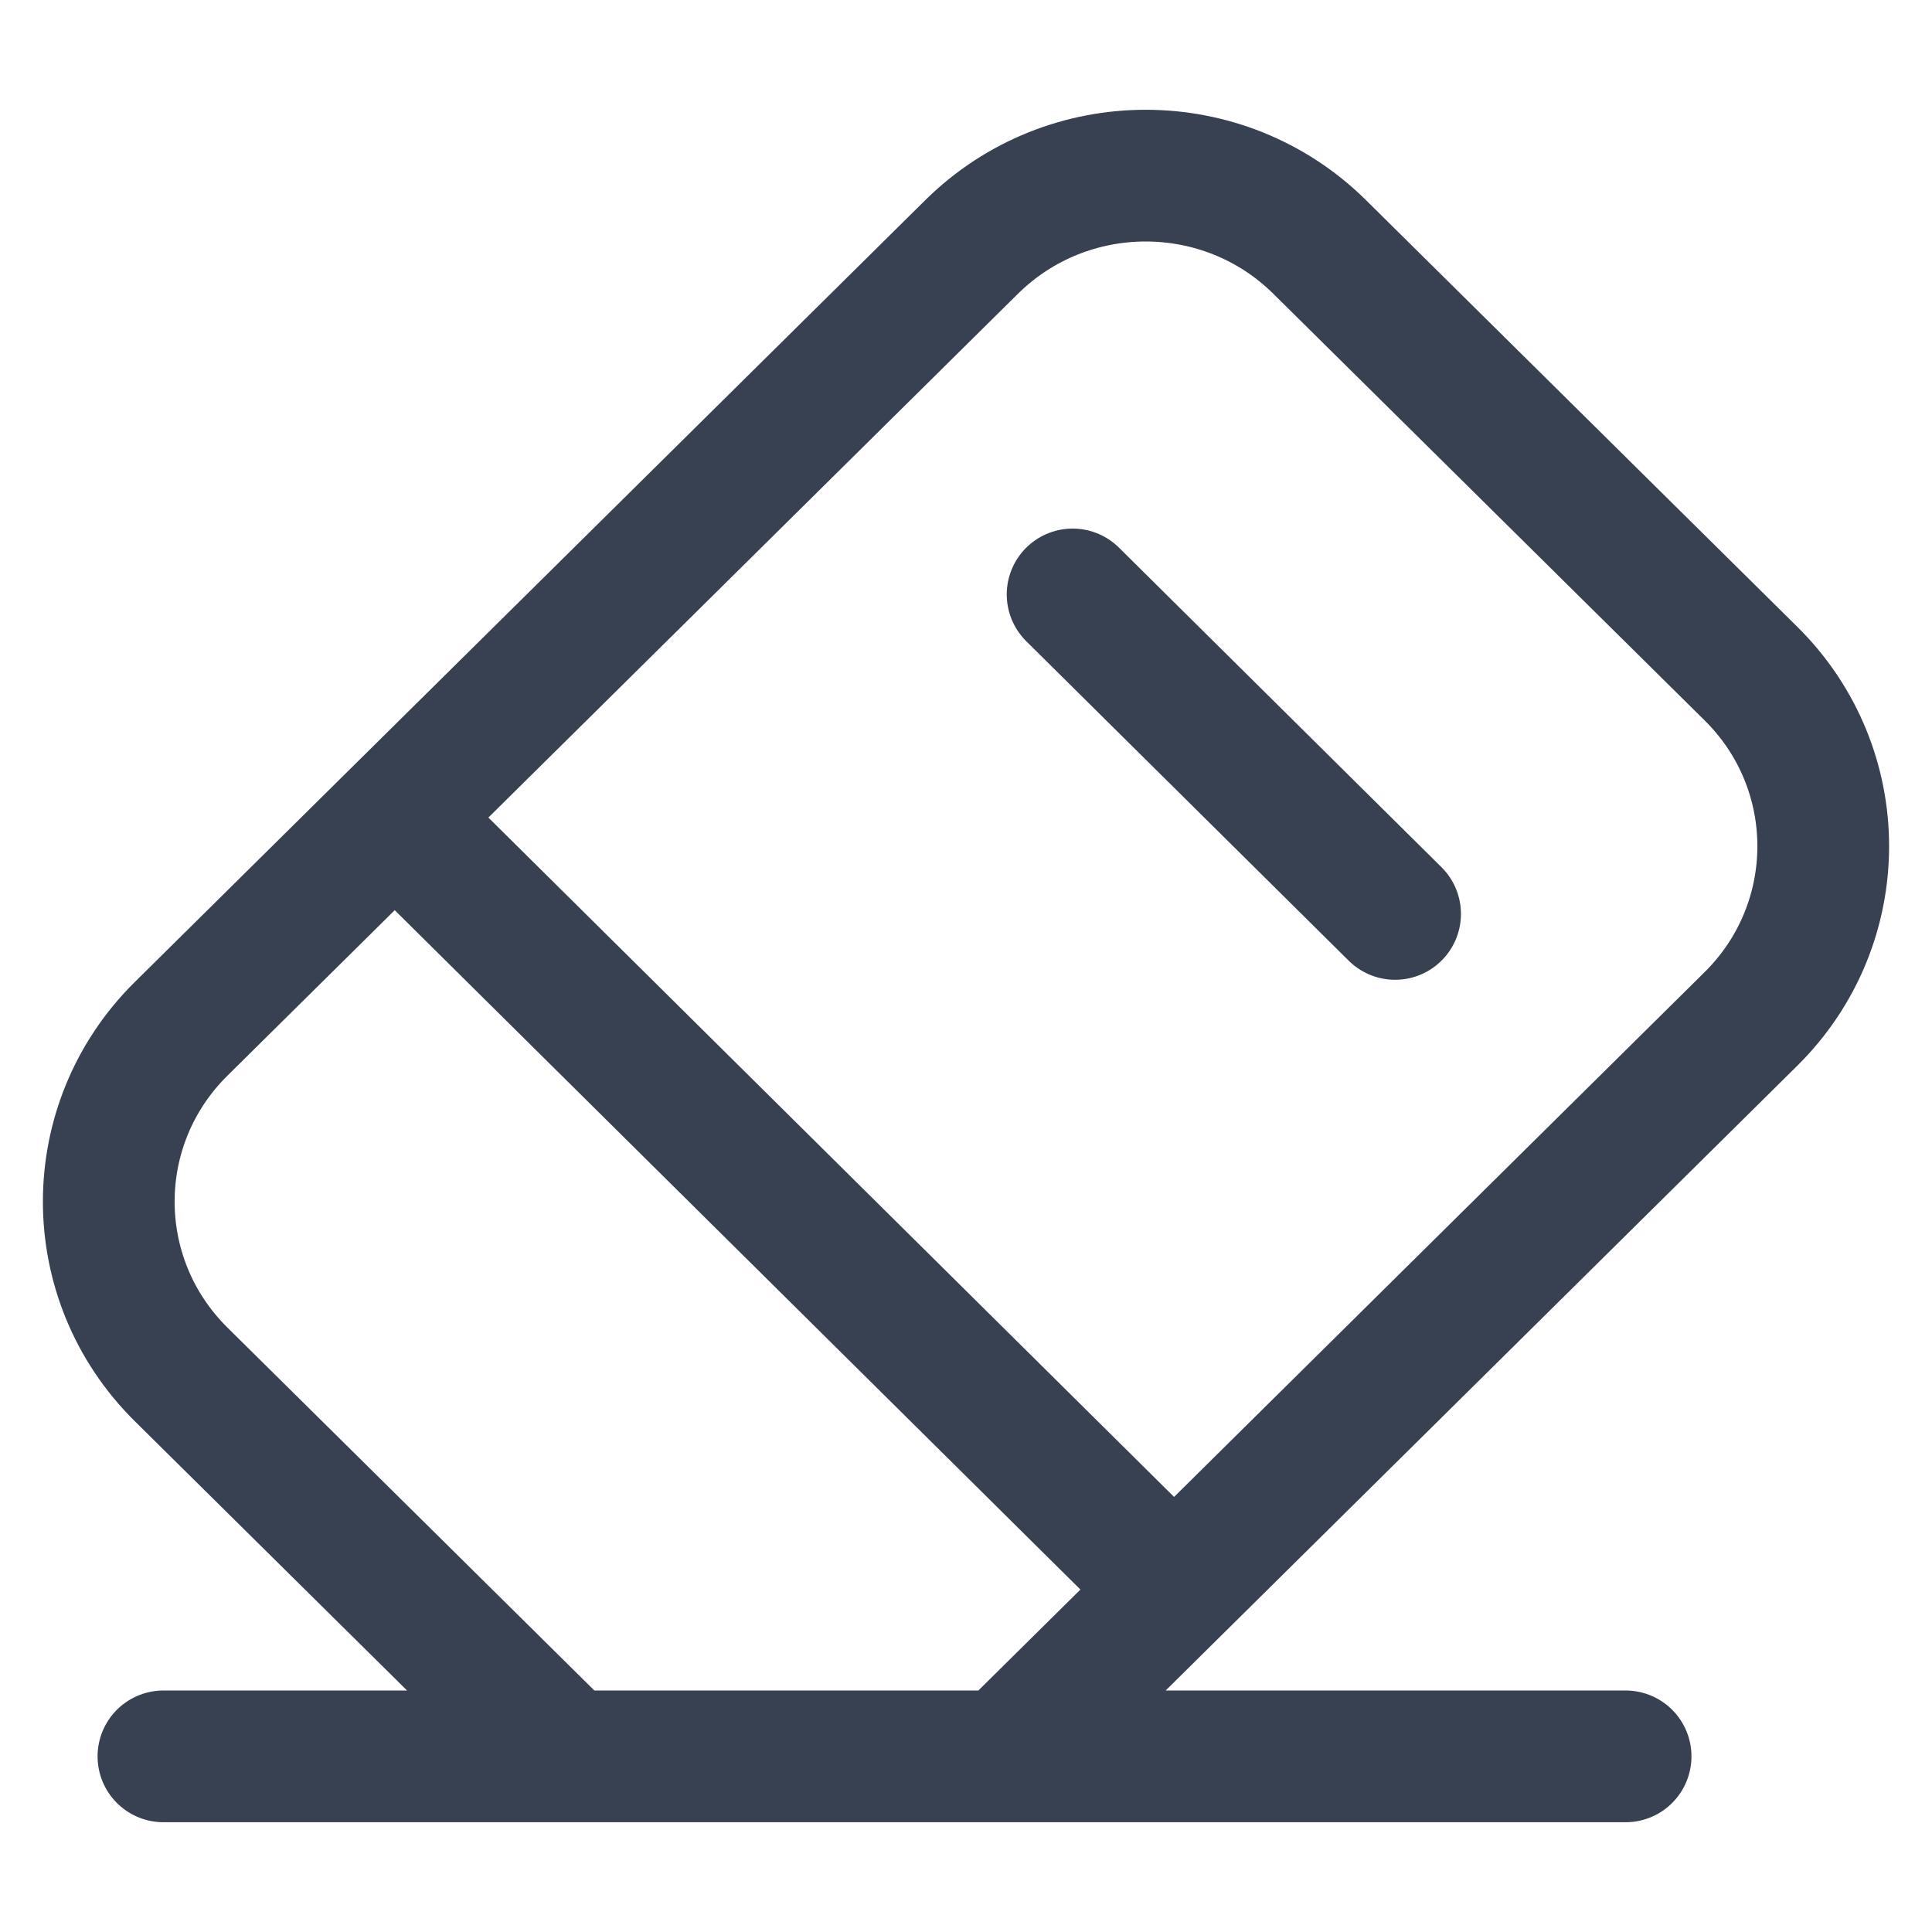 <svg width="22" height="22" viewBox="0 0 22 22" fill="none" xmlns="http://www.w3.org/2000/svg">
<path d="M1.861 20H18.511M12.214 6.769L15.886 10.407M13.369 18.101L19.938 11.603C21.036 10.517 21.036 8.755 19.938 7.67L15.028 2.813C13.933 1.729 12.159 1.729 11.063 2.813L2.062 11.716C0.964 12.802 0.964 14.564 2.062 15.65L6.46 20H11.449L13.369 18.101ZM13.369 18.101L4.595 9.408" stroke="#374151" stroke-width="1.5" stroke-miterlimit="10" stroke-linecap="round" stroke-linejoin="round"/>
</svg>
